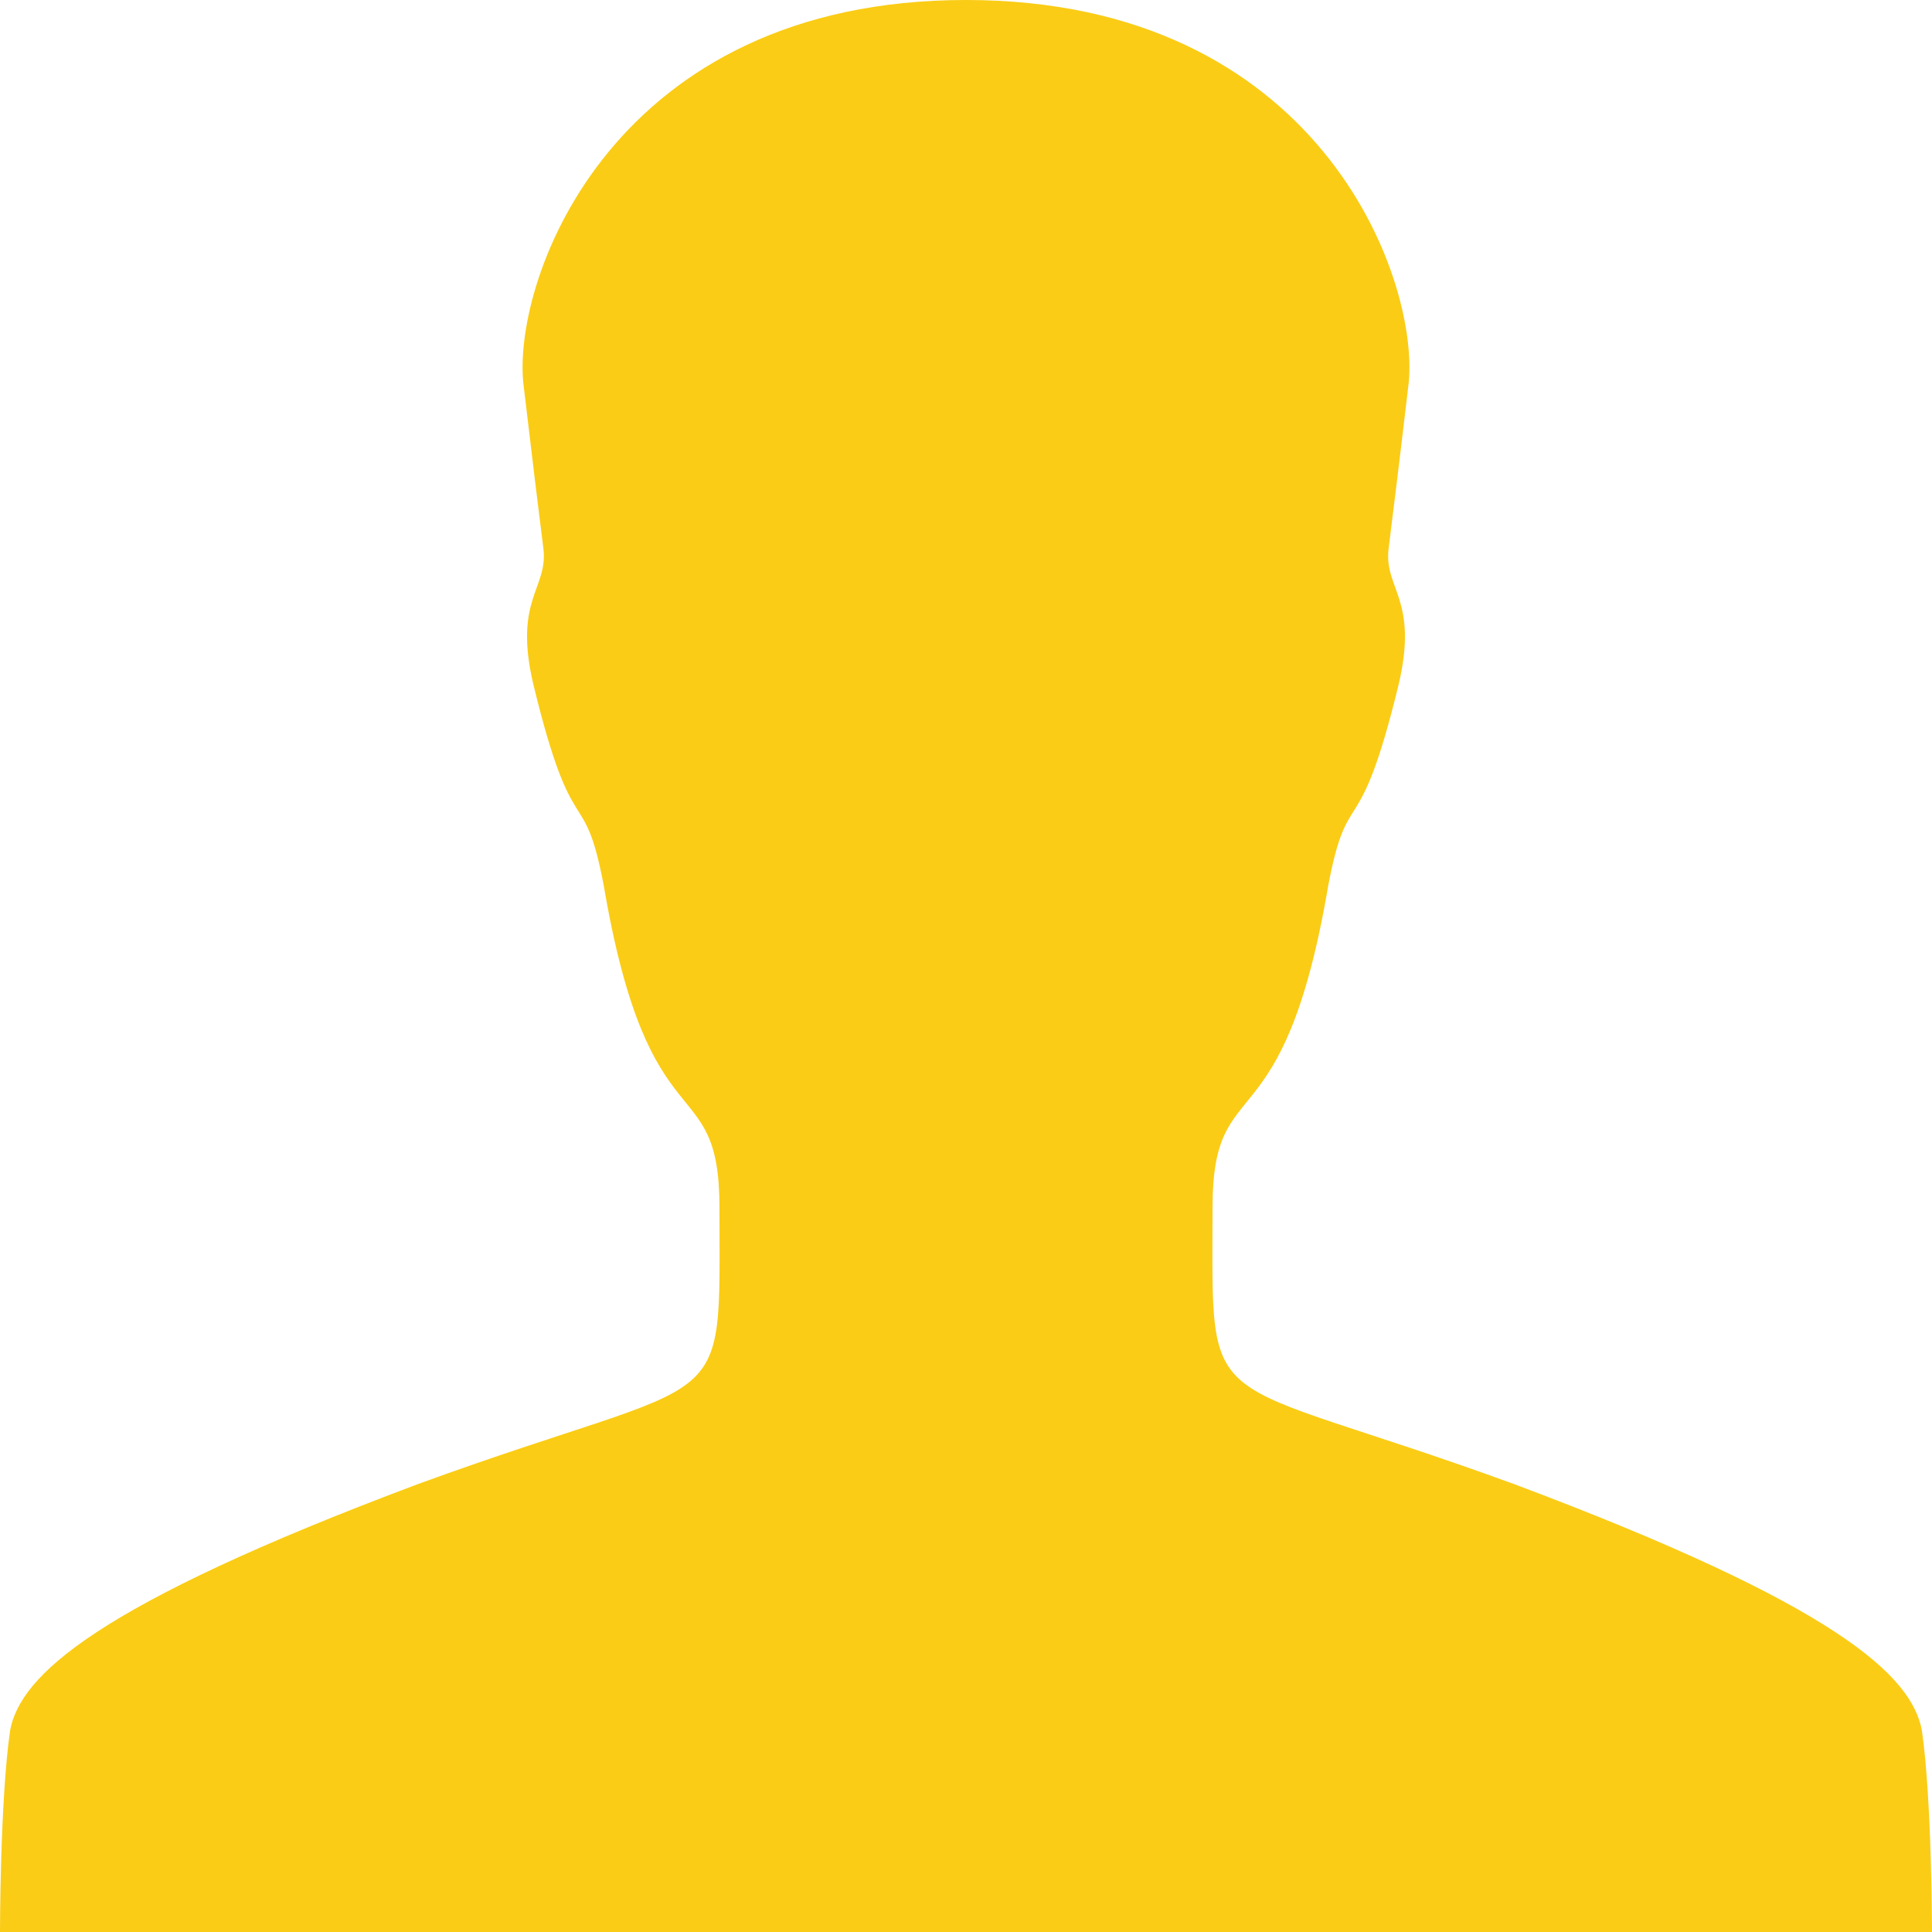 <svg xmlns="http://www.w3.org/2000/svg" fill="#FACC15" viewBox="0 -384 384 384" data-icon="ion-ion-person" preserveAspectRatio="xMidYMid" style="overflow: hidden;"><path d="M384 -0h-192h-192s0 -26 2 -40c2 -11 17 -25 81 -49c63 -23 60 -12 60 -55c0 -28 -14 -11 -23 -64c-4 -21 -6 -7 -14 -40c-4 -17 3 -19 2 -27s-2 -16 -4 -33c-2 -21 18 -76 88 -76s90 55 88 76c-2 17 -3 25 -4 33s6 10 2 27c-8 33 -10 19 -14 40c-9 53 -23 36 -23 64c0 43 -3 32 60 55c64 24 79 38 81 49c2 14 2 40 2 40z"></path></svg>